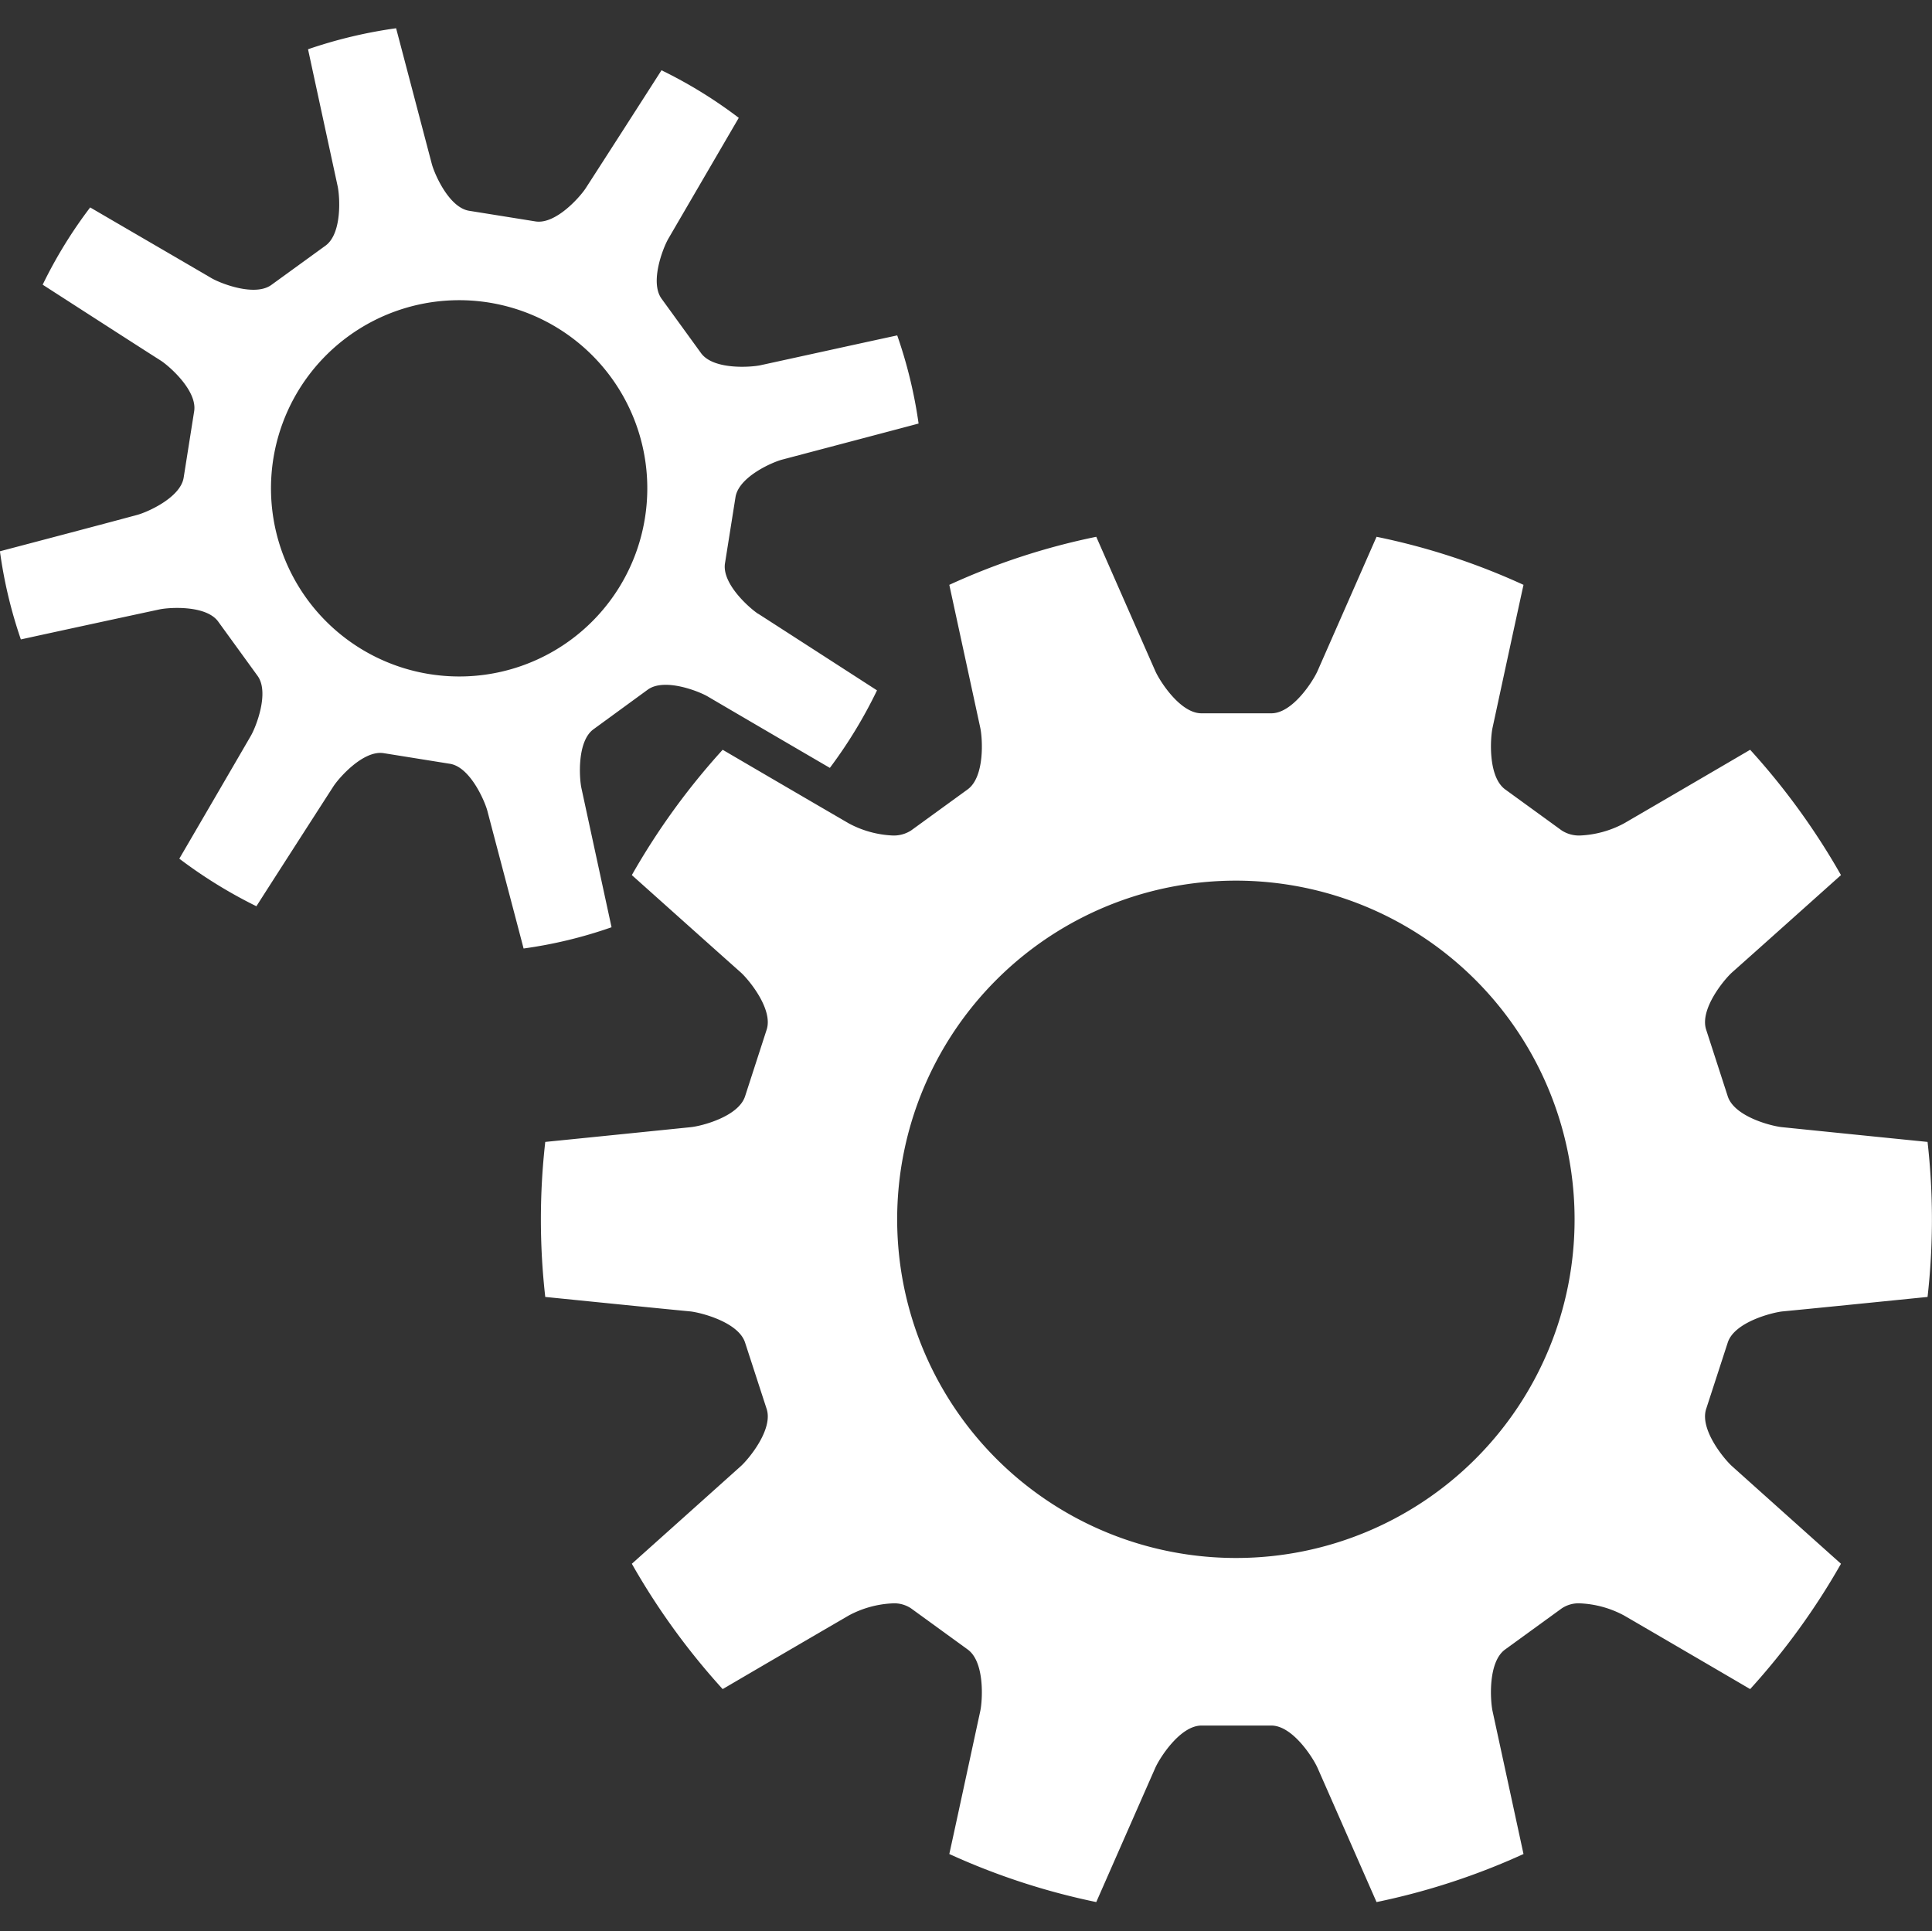 <svg id="icon_dev_w_02.svg" xmlns="http://www.w3.org/2000/svg" width="80" height="79.97" viewBox="0 0 80 79.97">
  <rect x="0" y="0" width="80" height="79.97" fill="#333333" stroke="none"/>
  <defs>
    <style>
      .cls-1 {
        fill: none;
      }

      .cls-1, .cls-2 {
        fill-rule: evenodd;
      }

      .cls-2 {
        fill: #fff;
      }
    </style>
  </defs>
  <path id="長方形_2_のコピー_8" data-name="長方形 2 のコピー 8" class="cls-1" d="M110.016,4860.02h80v79.99h-80v-79.99Z" transform="translate(-110 -4860.03)"/>
  <path id="シェイプ_7" data-name="シェイプ 7" class="cls-2" d="M161.2,4924.55a14.025,14.025,0,1,1,14-14.02,14.011,14.011,0,0,1-14,14.02m5.8-42.29c-0.523,1.19-1.885,4.29-2.44,5.55-0.174.4-1.027,1.76-1.916,1.76h-2.894c-0.889,0-1.742-1.36-1.916-1.76-0.555-1.26-1.917-4.36-2.44-5.55a28.016,28.016,0,0,0-6.085,1.99c0.277,1.28.991,4.57,1.282,5.92,0.092,0.42.2,2.02-.521,2.55l-2.341,1.7a1.317,1.317,0,0,1-.774.21,4.226,4.226,0,0,1-1.806-.5c-1.188-.69-4.1-2.39-5.225-3.05a28.989,28.989,0,0,0-3.761,5.19c0.973,0.87,3.485,3.12,4.51,4.03,0.323,0.29,1.348,1.52,1.073,2.37l-0.894,2.76c-0.275.85-1.827,1.24-2.258,1.28-1.366.14-4.716,0.48-6.016,0.61a28.555,28.555,0,0,0,0,6.42c1.3,0.13,4.65.47,6.016,0.6,0.431,0.05,1.983.44,2.258,1.29l0.894,2.75c0.275,0.85-.75,2.08-1.073,2.37-1.025.92-3.537,3.17-4.51,4.04a28.989,28.989,0,0,0,3.761,5.19c1.125-.66,4.037-2.36,5.225-3.05a4.226,4.226,0,0,1,1.806-.5,1.249,1.249,0,0,1,.774.21l2.341,1.7c0.719,0.52.613,2.12,0.521,2.55-0.291,1.34-1,4.64-1.282,5.92a28.567,28.567,0,0,0,6.085,1.99c0.523-1.19,1.885-4.29,2.44-5.55,0.174-.4,1.027-1.76,1.916-1.76h2.894c0.889,0,1.742,1.36,1.916,1.76,0.555,1.26,1.917,4.36,2.44,5.55a28.567,28.567,0,0,0,6.085-1.99c-0.277-1.28-.991-4.58-1.282-5.92-0.092-.43-0.2-2.03.521-2.55l2.341-1.7a1.249,1.249,0,0,1,.774-0.21,4.226,4.226,0,0,1,1.806.5c1.188,0.69,4.1,2.39,5.225,3.05a28.989,28.989,0,0,0,3.761-5.19c-0.973-.87-3.485-3.12-4.51-4.04-0.323-.29-1.348-1.52-1.073-2.37l0.894-2.75c0.275-.85,1.827-1.24,2.258-1.29,1.366-.13,4.716-0.47,6.016-0.6a28.555,28.555,0,0,0,0-6.42c-1.3-.13-4.65-0.47-6.016-0.61-0.431-.04-1.983-0.43-2.258-1.28l-0.894-2.76c-0.275-.85.75-2.08,1.073-2.37,1.025-.91,3.537-3.16,4.51-4.03a28.989,28.989,0,0,0-3.761-5.19c-1.125.66-4.037,2.36-5.225,3.05a4.226,4.226,0,0,1-1.806.5,1.317,1.317,0,0,1-.774-0.21l-2.341-1.7c-0.719-.53-0.613-2.13-0.521-2.55,0.291-1.35,1-4.64,1.282-5.92a28.016,28.016,0,0,0-6.085-1.99m-25.607,3.19c-0.35-.23-1.506-1.24-1.373-2.09l0.435-2.74c0.133-.85,1.546-1.46,1.948-1.56,1.282-.34,4.436-1.17,5.634-1.49a19.247,19.247,0,0,0-.885-3.65c-1.218.26-4.392,0.96-5.684,1.24-0.406.08-1.94,0.19-2.442-.51l-1.632-2.25c-0.5-.69.069-2.12,0.278-2.48,0.663-1.14,2.284-3.92,2.919-5.01a19.065,19.065,0,0,0-3.2-1.97c-0.684,1.07-2.424,3.78-3.135,4.88-0.225.35-1.237,1.51-2.08,1.38l-2.744-.44c-0.843-.13-1.448-1.54-1.554-1.95-0.335-1.27-1.154-4.39-1.476-5.61a19.422,19.422,0,0,0-3.647.87c0.267,1.24.949,4.39,1.228,5.68,0.088,0.41.191,1.94-.5,2.45l-2.247,1.63c-0.691.5-2.118-.07-2.477-0.28-1.143-.67-3.949-2.3-5.025-2.93a19,19,0,0,0-1.967,3.2c1.041,0.67,3.784,2.44,4.9,3.15,0.35,0.23,1.506,1.24,1.373,2.09l-0.435,2.75c-0.133.84-1.546,1.45-1.948,1.55-1.291.35-4.482,1.19-5.66,1.5a19.1,19.1,0,0,0,.867,3.65c1.185-.26,4.42-0.96,5.728-1.24,0.406-.09,1.94-0.19,2.442.5l1.632,2.25c0.5,0.69-.069,2.12-0.278,2.48-0.678,1.17-2.361,4.06-2.963,5.09a19.72,19.72,0,0,0,3.192,1.97c0.644-1.01,2.457-3.83,3.186-4.96,0.225-.35,1.237-1.51,2.08-1.38l2.744,0.44c0.843,0.13,1.448,1.55,1.554,1.95,0.343,1.31,1.2,4.55,1.5,5.7a18.663,18.663,0,0,0,3.642-.88c-0.254-1.17-.962-4.44-1.247-5.76-0.088-.4-0.191-1.94.5-2.44l2.247-1.64c0.691-.5,2.118.07,2.477,0.28,1.156,0.68,4.016,2.35,5.063,2.96a19.425,19.425,0,0,0,1.952-3.21C145.293,4887.96,142.519,4886.17,141.4,4885.45Zm-13.587,2.5a7.791,7.791,0,1,1,8.9-6.47A7.783,7.783,0,0,1,127.809,4887.95Z" transform="translate(-110 -4860.03)"/>
</svg>
